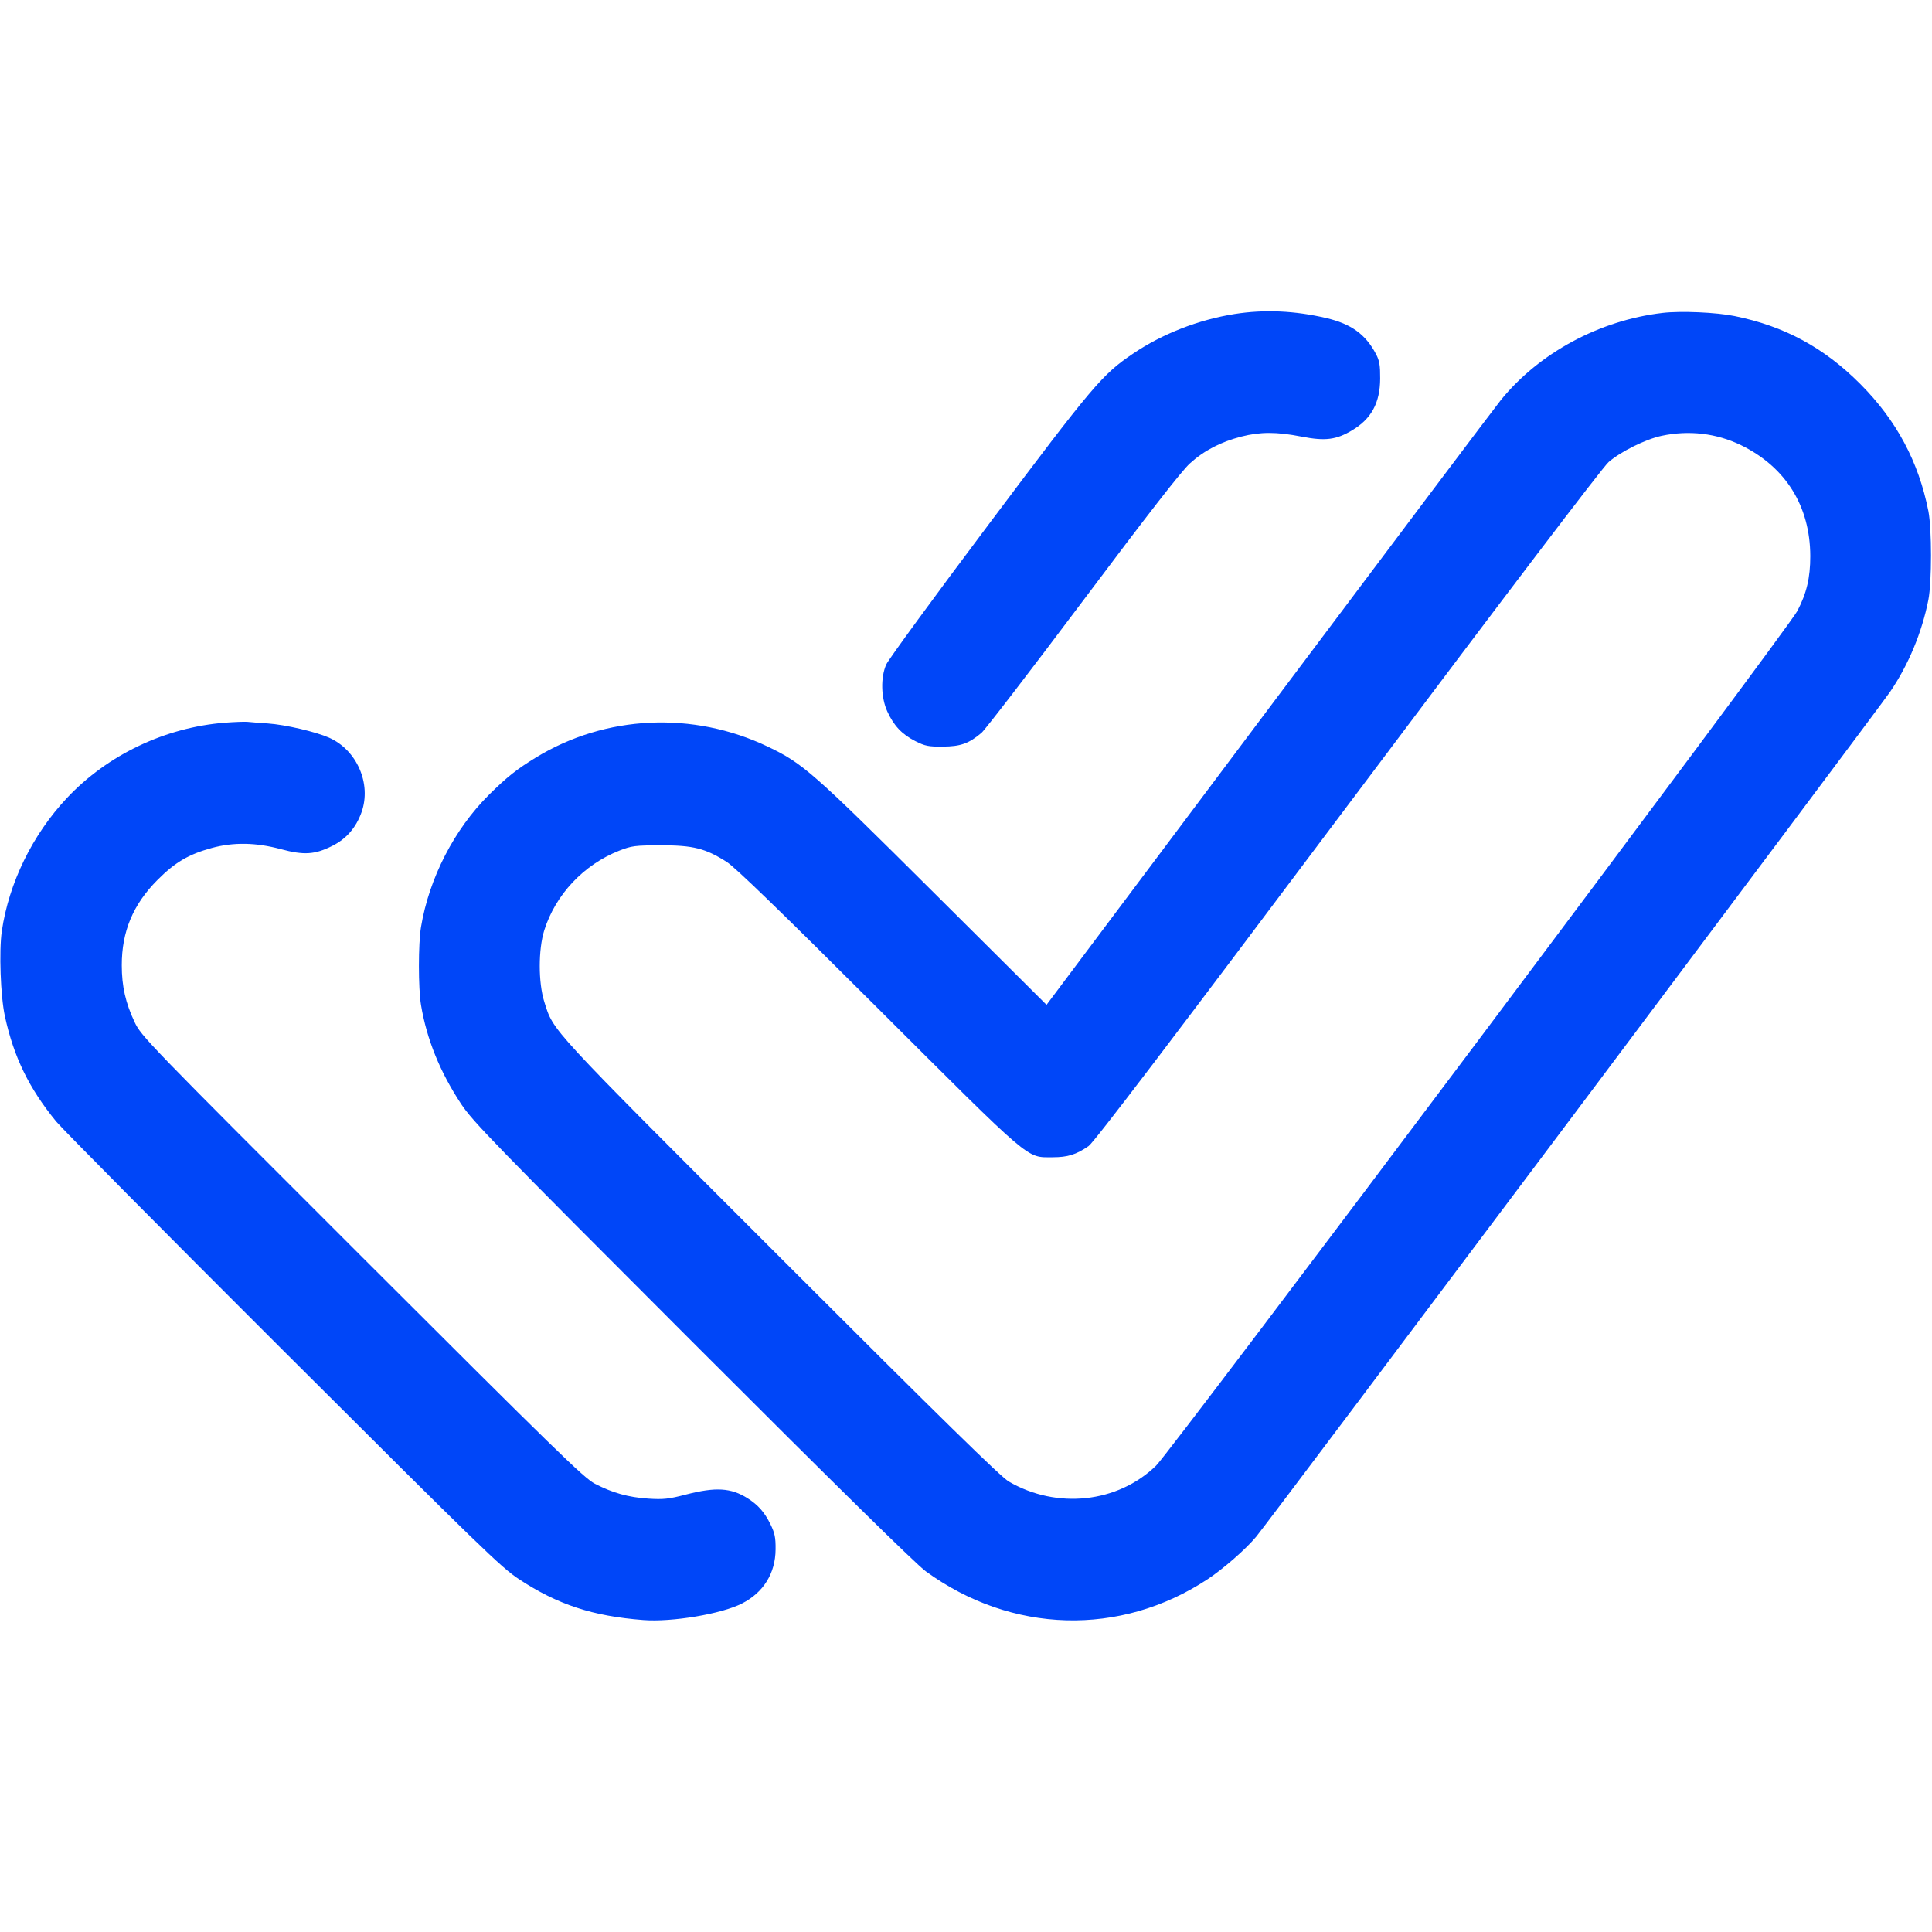 <svg width="32" height="32" viewBox="0 0 32 32" fill="none" xmlns="http://www.w3.org/2000/svg">
<path fill-rule="evenodd" clip-rule="evenodd" d="M20.448 5.201C19.851 5.296 19.254 5.528 18.769 5.856C18.256 6.202 18.108 6.377 16.375 8.686C15.477 9.882 14.714 10.926 14.679 11.006C14.584 11.219 14.592 11.555 14.696 11.783C14.804 12.02 14.939 12.162 15.158 12.274C15.322 12.357 15.376 12.368 15.616 12.366C15.91 12.364 16.046 12.316 16.257 12.138C16.315 12.089 17.071 11.106 17.936 9.953C19.019 8.508 19.571 7.8 19.708 7.676C19.942 7.463 20.22 7.319 20.562 7.231C20.876 7.151 21.145 7.151 21.559 7.232C21.951 7.308 22.132 7.285 22.396 7.127C22.714 6.938 22.858 6.672 22.86 6.272C22.861 6.05 22.849 5.975 22.79 5.863C22.619 5.538 22.38 5.365 21.968 5.268C21.447 5.146 20.942 5.123 20.448 5.201ZM27.536 5.183C26.494 5.305 25.494 5.844 24.859 6.626C24.765 6.741 23.034 9.042 21.011 11.739L17.334 16.643L15.459 14.777C13.455 12.782 13.3 12.646 12.72 12.368C11.478 11.774 10.027 11.842 8.873 12.549C8.559 12.741 8.4 12.867 8.102 13.161C7.526 13.732 7.108 14.543 6.973 15.355C6.927 15.629 6.927 16.371 6.973 16.645C7.068 17.214 7.288 17.756 7.639 18.287C7.833 18.579 8.177 18.933 11.47 22.228C13.856 24.615 15.172 25.908 15.334 26.026C16.754 27.06 18.554 27.111 20 26.158C20.262 25.985 20.636 25.658 20.807 25.452C21.009 25.21 31.116 11.738 31.306 11.459C31.61 11.013 31.833 10.476 31.94 9.936C31.998 9.639 31.998 8.759 31.94 8.464C31.778 7.649 31.412 6.963 30.817 6.365C30.216 5.76 29.559 5.403 28.731 5.235C28.429 5.173 27.837 5.147 27.536 5.183ZM27.52 7.219C27.255 7.276 26.845 7.479 26.644 7.653C26.545 7.739 24.955 9.831 22.321 13.342C19.383 17.259 18.119 18.922 18.03 18.983C17.823 19.125 17.684 19.168 17.433 19.168C16.993 19.167 17.119 19.274 14.544 16.705C12.927 15.092 12.18 14.368 12.038 14.277C11.686 14.052 11.48 14 10.944 14.001C10.515 14.002 10.464 14.009 10.256 14.09C9.668 14.322 9.202 14.816 9.015 15.408C8.915 15.726 8.915 16.274 9.015 16.592C9.173 17.09 9.047 16.953 12.927 20.833C15.621 23.527 16.574 24.46 16.709 24.539C17.506 25.003 18.514 24.893 19.149 24.275C19.403 24.027 29.61 10.424 29.769 10.121C29.924 9.826 29.984 9.57 29.984 9.211C29.982 8.384 29.578 7.736 28.838 7.374C28.431 7.176 27.974 7.122 27.52 7.219ZM3.727 11.97C2.735 12.048 1.783 12.501 1.109 13.217C0.538 13.824 0.147 14.624 0.03 15.423C-0.018 15.755 0.009 16.501 0.081 16.832C0.228 17.507 0.481 18.027 0.931 18.576C1.032 18.699 2.725 20.407 4.694 22.372C7.969 25.64 8.3 25.961 8.594 26.155C9.237 26.578 9.815 26.768 10.656 26.833C11.129 26.87 11.951 26.732 12.289 26.559C12.645 26.378 12.843 26.059 12.846 25.664C12.848 25.464 12.833 25.394 12.76 25.244C12.663 25.047 12.556 24.926 12.384 24.817C12.109 24.642 11.855 24.627 11.362 24.754C11.074 24.829 10.988 24.838 10.738 24.822C10.408 24.8 10.148 24.728 9.853 24.575C9.672 24.481 9.218 24.038 5.995 20.818C2.414 17.24 2.34 17.163 2.229 16.928C2.08 16.612 2.017 16.336 2.017 15.989C2.016 15.43 2.203 14.982 2.608 14.575C2.899 14.283 3.122 14.151 3.505 14.046C3.865 13.947 4.239 13.953 4.653 14.065C5.034 14.167 5.214 14.156 5.503 14.011C5.736 13.895 5.898 13.708 5.989 13.451C6.155 12.981 5.911 12.422 5.45 12.218C5.227 12.12 4.726 12.003 4.438 11.983C4.294 11.973 4.14 11.961 4.096 11.956C4.052 11.952 3.886 11.958 3.727 11.97Z" fill="#0046F8"/>
</svg>
